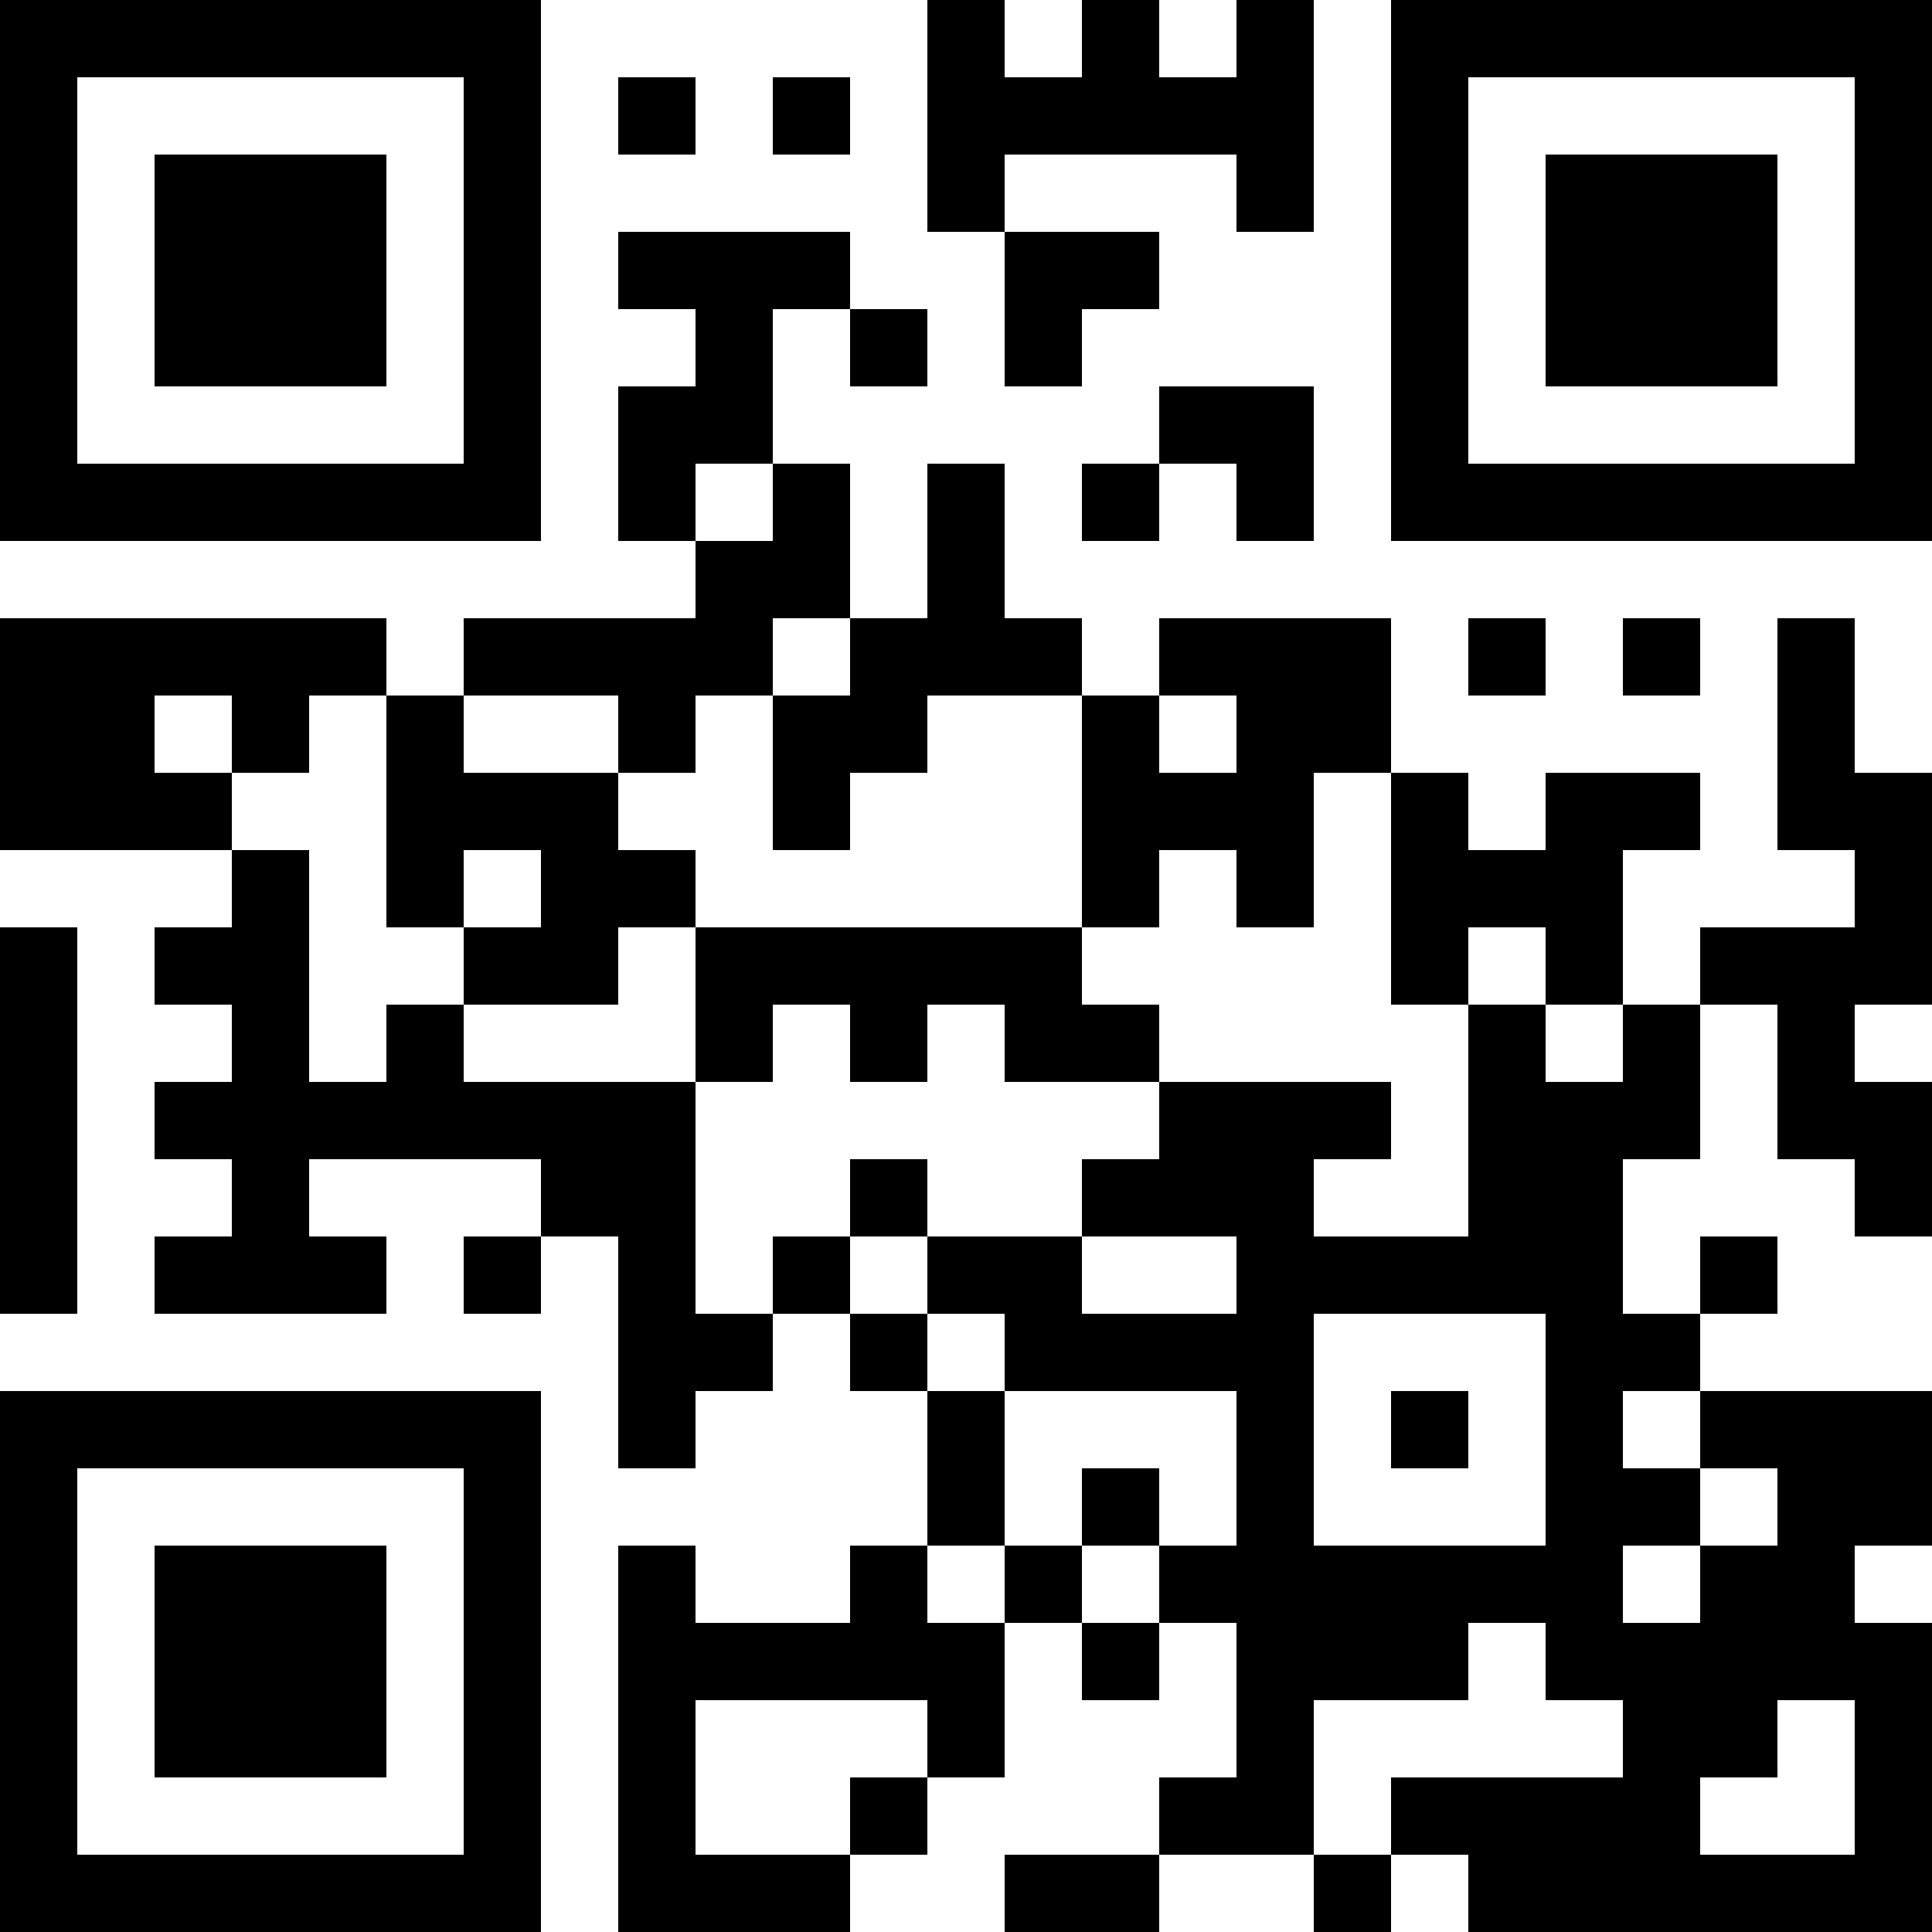 <?xml version="1.0" encoding="UTF-8"?>
<svg xmlns="http://www.w3.org/2000/svg" version="1.1" width="1000" height="1000" viewBox="0 0 1000 1000"><rect x="0" y="0" width="1000" height="1000" fill="#ffffff"/><g transform="scale(40)"><g transform="translate(0,0)"><path fill-rule="evenodd" d="M12 0L12 3L13 3L13 5L14 5L14 4L15 4L15 3L13 3L13 2L16 2L16 3L17 3L17 0L16 0L16 1L15 1L15 0L14 0L14 1L13 1L13 0ZM8 1L8 2L9 2L9 1ZM10 1L10 2L11 2L11 1ZM8 3L8 4L9 4L9 5L8 5L8 7L9 7L9 8L6 8L6 9L5 9L5 8L0 8L0 11L3 11L3 12L2 12L2 13L3 13L3 14L2 14L2 15L3 15L3 16L2 16L2 17L5 17L5 16L4 16L4 15L7 15L7 16L6 16L6 17L7 17L7 16L8 16L8 19L9 19L9 18L10 18L10 17L11 17L11 18L12 18L12 20L11 20L11 21L9 21L9 20L8 20L8 25L11 25L11 24L12 24L12 23L13 23L13 21L14 21L14 22L15 22L15 21L16 21L16 23L15 23L15 24L13 24L13 25L15 25L15 24L17 24L17 25L18 25L18 24L19 24L19 25L25 25L25 21L24 21L24 20L25 20L25 18L22 18L22 17L23 17L23 16L22 16L22 17L21 17L21 15L22 15L22 13L23 13L23 15L24 15L24 16L25 16L25 14L24 14L24 13L25 13L25 10L24 10L24 8L23 8L23 11L24 11L24 12L22 12L22 13L21 13L21 11L22 11L22 10L20 10L20 11L19 11L19 10L18 10L18 8L15 8L15 9L14 9L14 8L13 8L13 6L12 6L12 8L11 8L11 6L10 6L10 4L11 4L11 5L12 5L12 4L11 4L11 3ZM15 5L15 6L14 6L14 7L15 7L15 6L16 6L16 7L17 7L17 5ZM9 6L9 7L10 7L10 6ZM10 8L10 9L9 9L9 10L8 10L8 9L6 9L6 10L8 10L8 11L9 11L9 12L8 12L8 13L6 13L6 12L7 12L7 11L6 11L6 12L5 12L5 9L4 9L4 10L3 10L3 9L2 9L2 10L3 10L3 11L4 11L4 14L5 14L5 13L6 13L6 14L9 14L9 17L10 17L10 16L11 16L11 17L12 17L12 18L13 18L13 20L12 20L12 21L13 21L13 20L14 20L14 21L15 21L15 20L16 20L16 18L13 18L13 17L12 17L12 16L14 16L14 17L16 17L16 16L14 16L14 15L15 15L15 14L18 14L18 15L17 15L17 16L19 16L19 13L20 13L20 14L21 14L21 13L20 13L20 12L19 12L19 13L18 13L18 10L17 10L17 12L16 12L16 11L15 11L15 12L14 12L14 9L12 9L12 10L11 10L11 11L10 11L10 9L11 9L11 8ZM19 8L19 9L20 9L20 8ZM21 8L21 9L22 9L22 8ZM15 9L15 10L16 10L16 9ZM0 12L0 17L1 17L1 12ZM9 12L9 14L10 14L10 13L11 13L11 14L12 14L12 13L13 13L13 14L15 14L15 13L14 13L14 12ZM11 15L11 16L12 16L12 15ZM17 17L17 20L20 20L20 17ZM18 18L18 19L19 19L19 18ZM21 18L21 19L22 19L22 20L21 20L21 21L22 21L22 20L23 20L23 19L22 19L22 18ZM14 19L14 20L15 20L15 19ZM19 21L19 22L17 22L17 24L18 24L18 23L21 23L21 22L20 22L20 21ZM9 22L9 24L11 24L11 23L12 23L12 22ZM23 22L23 23L22 23L22 24L24 24L24 22ZM0 0L0 7L7 7L7 0ZM1 1L1 6L6 6L6 1ZM2 2L2 5L5 5L5 2ZM18 0L18 7L25 7L25 0ZM19 1L19 6L24 6L24 1ZM20 2L20 5L23 5L23 2ZM0 18L0 25L7 25L7 18ZM1 19L1 24L6 24L6 19ZM2 20L2 23L5 23L5 20Z" fill="#000000"/></g></g></svg>
